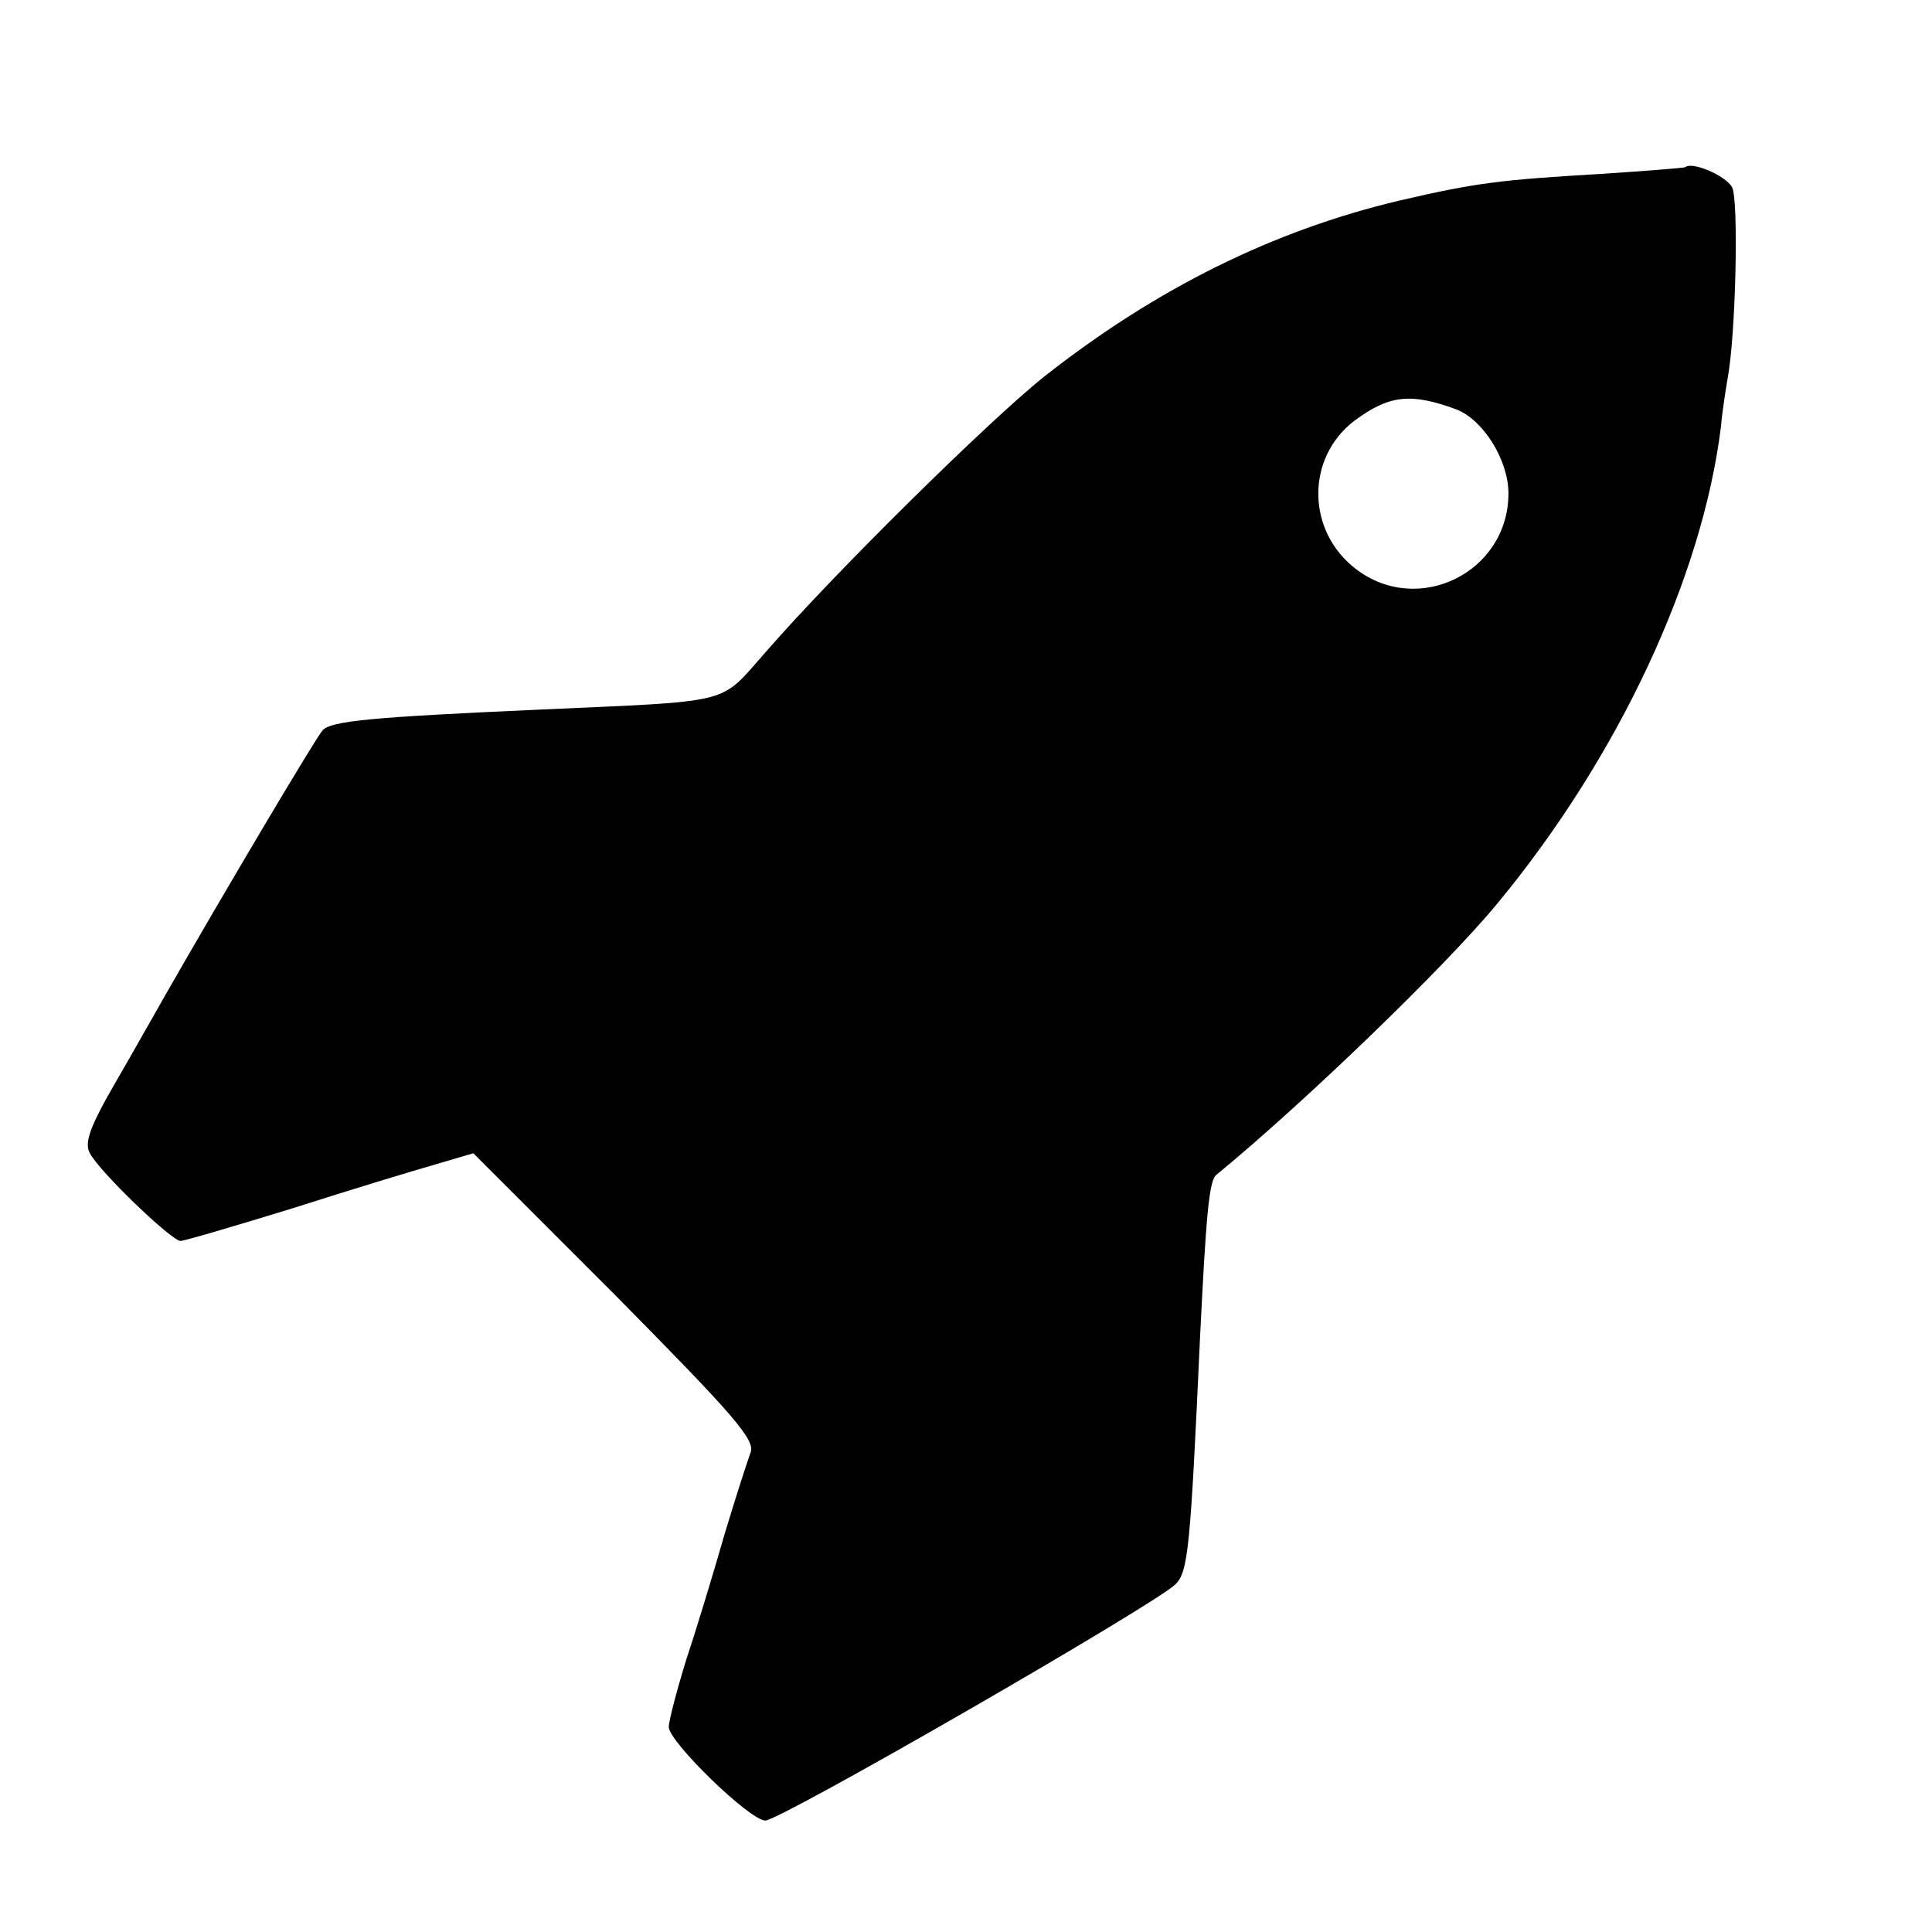 <?xml version="1.0" standalone="no"?>
<!DOCTYPE svg PUBLIC "-//W3C//DTD SVG 20010904//EN"
 "http://www.w3.org/TR/2001/REC-SVG-20010904/DTD/svg10.dtd">
<svg version="1.0" xmlns="http://www.w3.org/2000/svg"
 width="260pt" height="260pt" viewBox="0 0 260 260"
 preserveAspectRatio="xMidYMid meet">
<g transform="translate(0,260) scale(0.1,-0.1)"
fill="#000000" stroke="none">
<path d="M2268 2375 c-2 -1 -52 -5 -113 -9 -136 -8 -169 -12 -272 -36 -169
-40 -327 -118 -478 -237 -74 -59 -283 -265 -375 -371 -63 -71 -39 -65 -305
-77 -222 -10 -280 -15 -291 -28 -9 -10 -132 -217 -212 -357 -11 -19 -40 -71
-65 -114 -36 -62 -44 -84 -36 -98 13 -25 110 -118 122 -118 5 0 73 20 151 44
78 25 164 51 192 59 l51 15 191 -191 c160 -162 189 -195 182 -212 -4 -11 -20
-60 -35 -110 -14 -49 -37 -125 -51 -167 -13 -42 -24 -84 -24 -92 0 -20 109
-126 130 -126 20 0 525 291 552 318 17 17 20 48 33 333 8 161 12 211 22 218
117 96 307 279 378 365 163 197 276 439 301 642 2 23 7 53 9 65 11 58 15 240
6 257 -9 16 -54 35 -63 27z m-308 -326 c36 -14 70 -68 70 -113 0 -106 -121
-166 -205 -102 -67 51 -68 150 -2 200 46 34 75 38 137 15z"/>
</g>
</svg>
